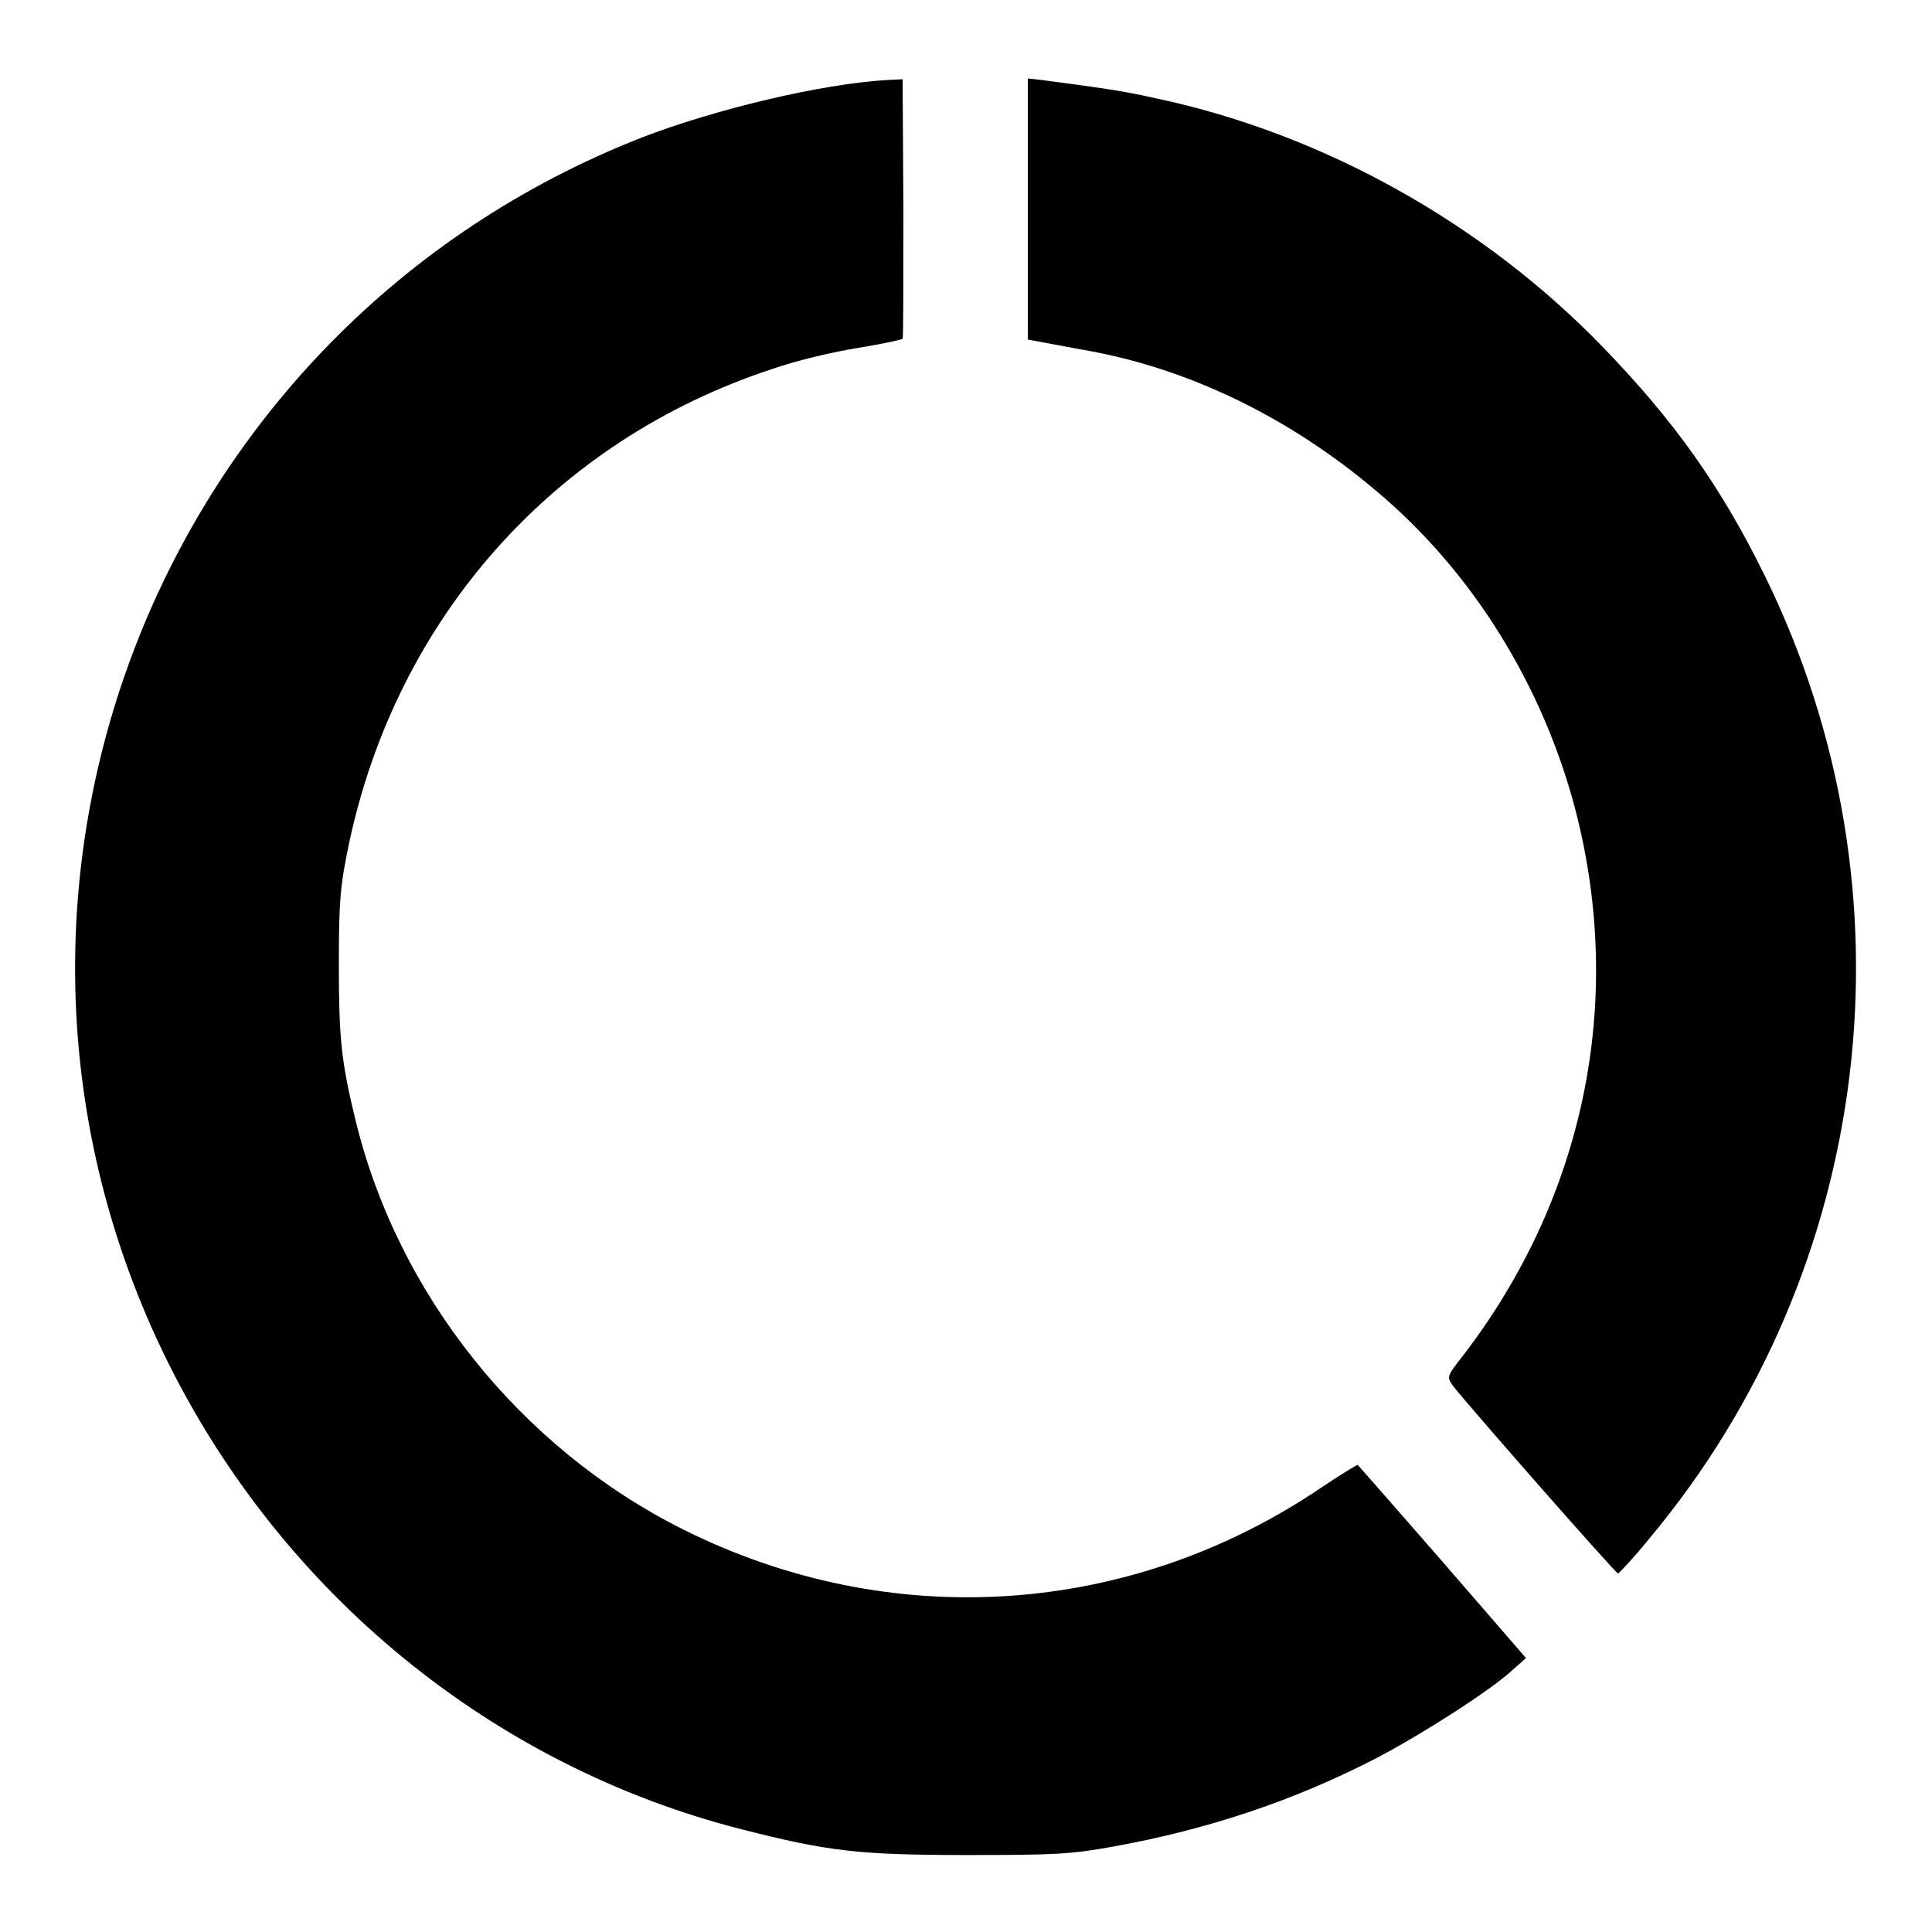 <?xml version="1.0" encoding="utf-8"?>
<!-- Svg Vector Icons : http://www.onlinewebfonts.com/icon -->
<!DOCTYPE svg PUBLIC "-//W3C//DTD SVG 1.1//EN" "http://www.w3.org/Graphics/SVG/1.1/DTD/svg11.dtd">
<svg version="1.1" xmlns="http://www.w3.org/2000/svg" xmlns:xlink="http://www.w3.org/1999/xlink" x="0px" y="0px" viewBox="0 0 256 256" enable-background="new 0 0 256 256" xml:space="preserve">
<g><g><g><path fill="#000000" d="M117.6,10.6c-8.8,0.5-22.9,3.9-32.5,7.6c-64.4,25.2-93.5,100.1-63,162c15.3,31,43.2,53.8,76.2,62.2c11.4,2.9,15.4,3.4,29.9,3.4c11.5,0,13.7-0.1,19.2-1.1c12.8-2.3,24.3-6.2,35.1-11.8c5.9-3.1,15-8.9,17.9-11.6l1.8-1.6L191.2,207c-6.1-7-11.2-12.8-11.3-12.9c-0.1,0-2.3,1.3-4.8,3c-25.4,17.2-57.2,19.3-84.7,5.5c-21.5-10.8-37.7-31.1-43.3-54.2c-1.9-7.8-2.2-10.9-2.2-20.7c0-8.5,0.2-10.4,1.3-15.7c6.3-30.1,27.2-53.6,56.1-63.1c3.1-1.1,8.2-2.3,11.4-2.8c3.1-0.5,5.8-1.1,5.9-1.2c0.1-0.1,0.1-7.9,0.1-17.3l-0.1-17.1L117.6,10.6z"/><path fill="#000000" d="M136.2,27.6v17.4l1.1,0.2c0.6,0.1,3.2,0.6,5.9,1.1c13.8,2.3,27.4,8.8,39.1,18.7c12.8,10.7,22.2,25.9,26.5,42.5c6.5,25.3,1.1,51.3-15,72.2c-2.1,2.7-2.1,2.7-1.3,3.9c2.7,3.4,21.6,24.9,21.9,24.9c0.1,0,2.1-2.1,4.2-4.7c29.8-35.7,35.8-85.8,15.2-127.6c-5.8-11.8-12-20.5-21.5-30.3c-15.8-16.3-36.9-28.1-58.8-32.8c-4.9-1.1-7.2-1.4-15.5-2.5l-1.8-0.2V27.6z"/></g></g></g>
</svg>